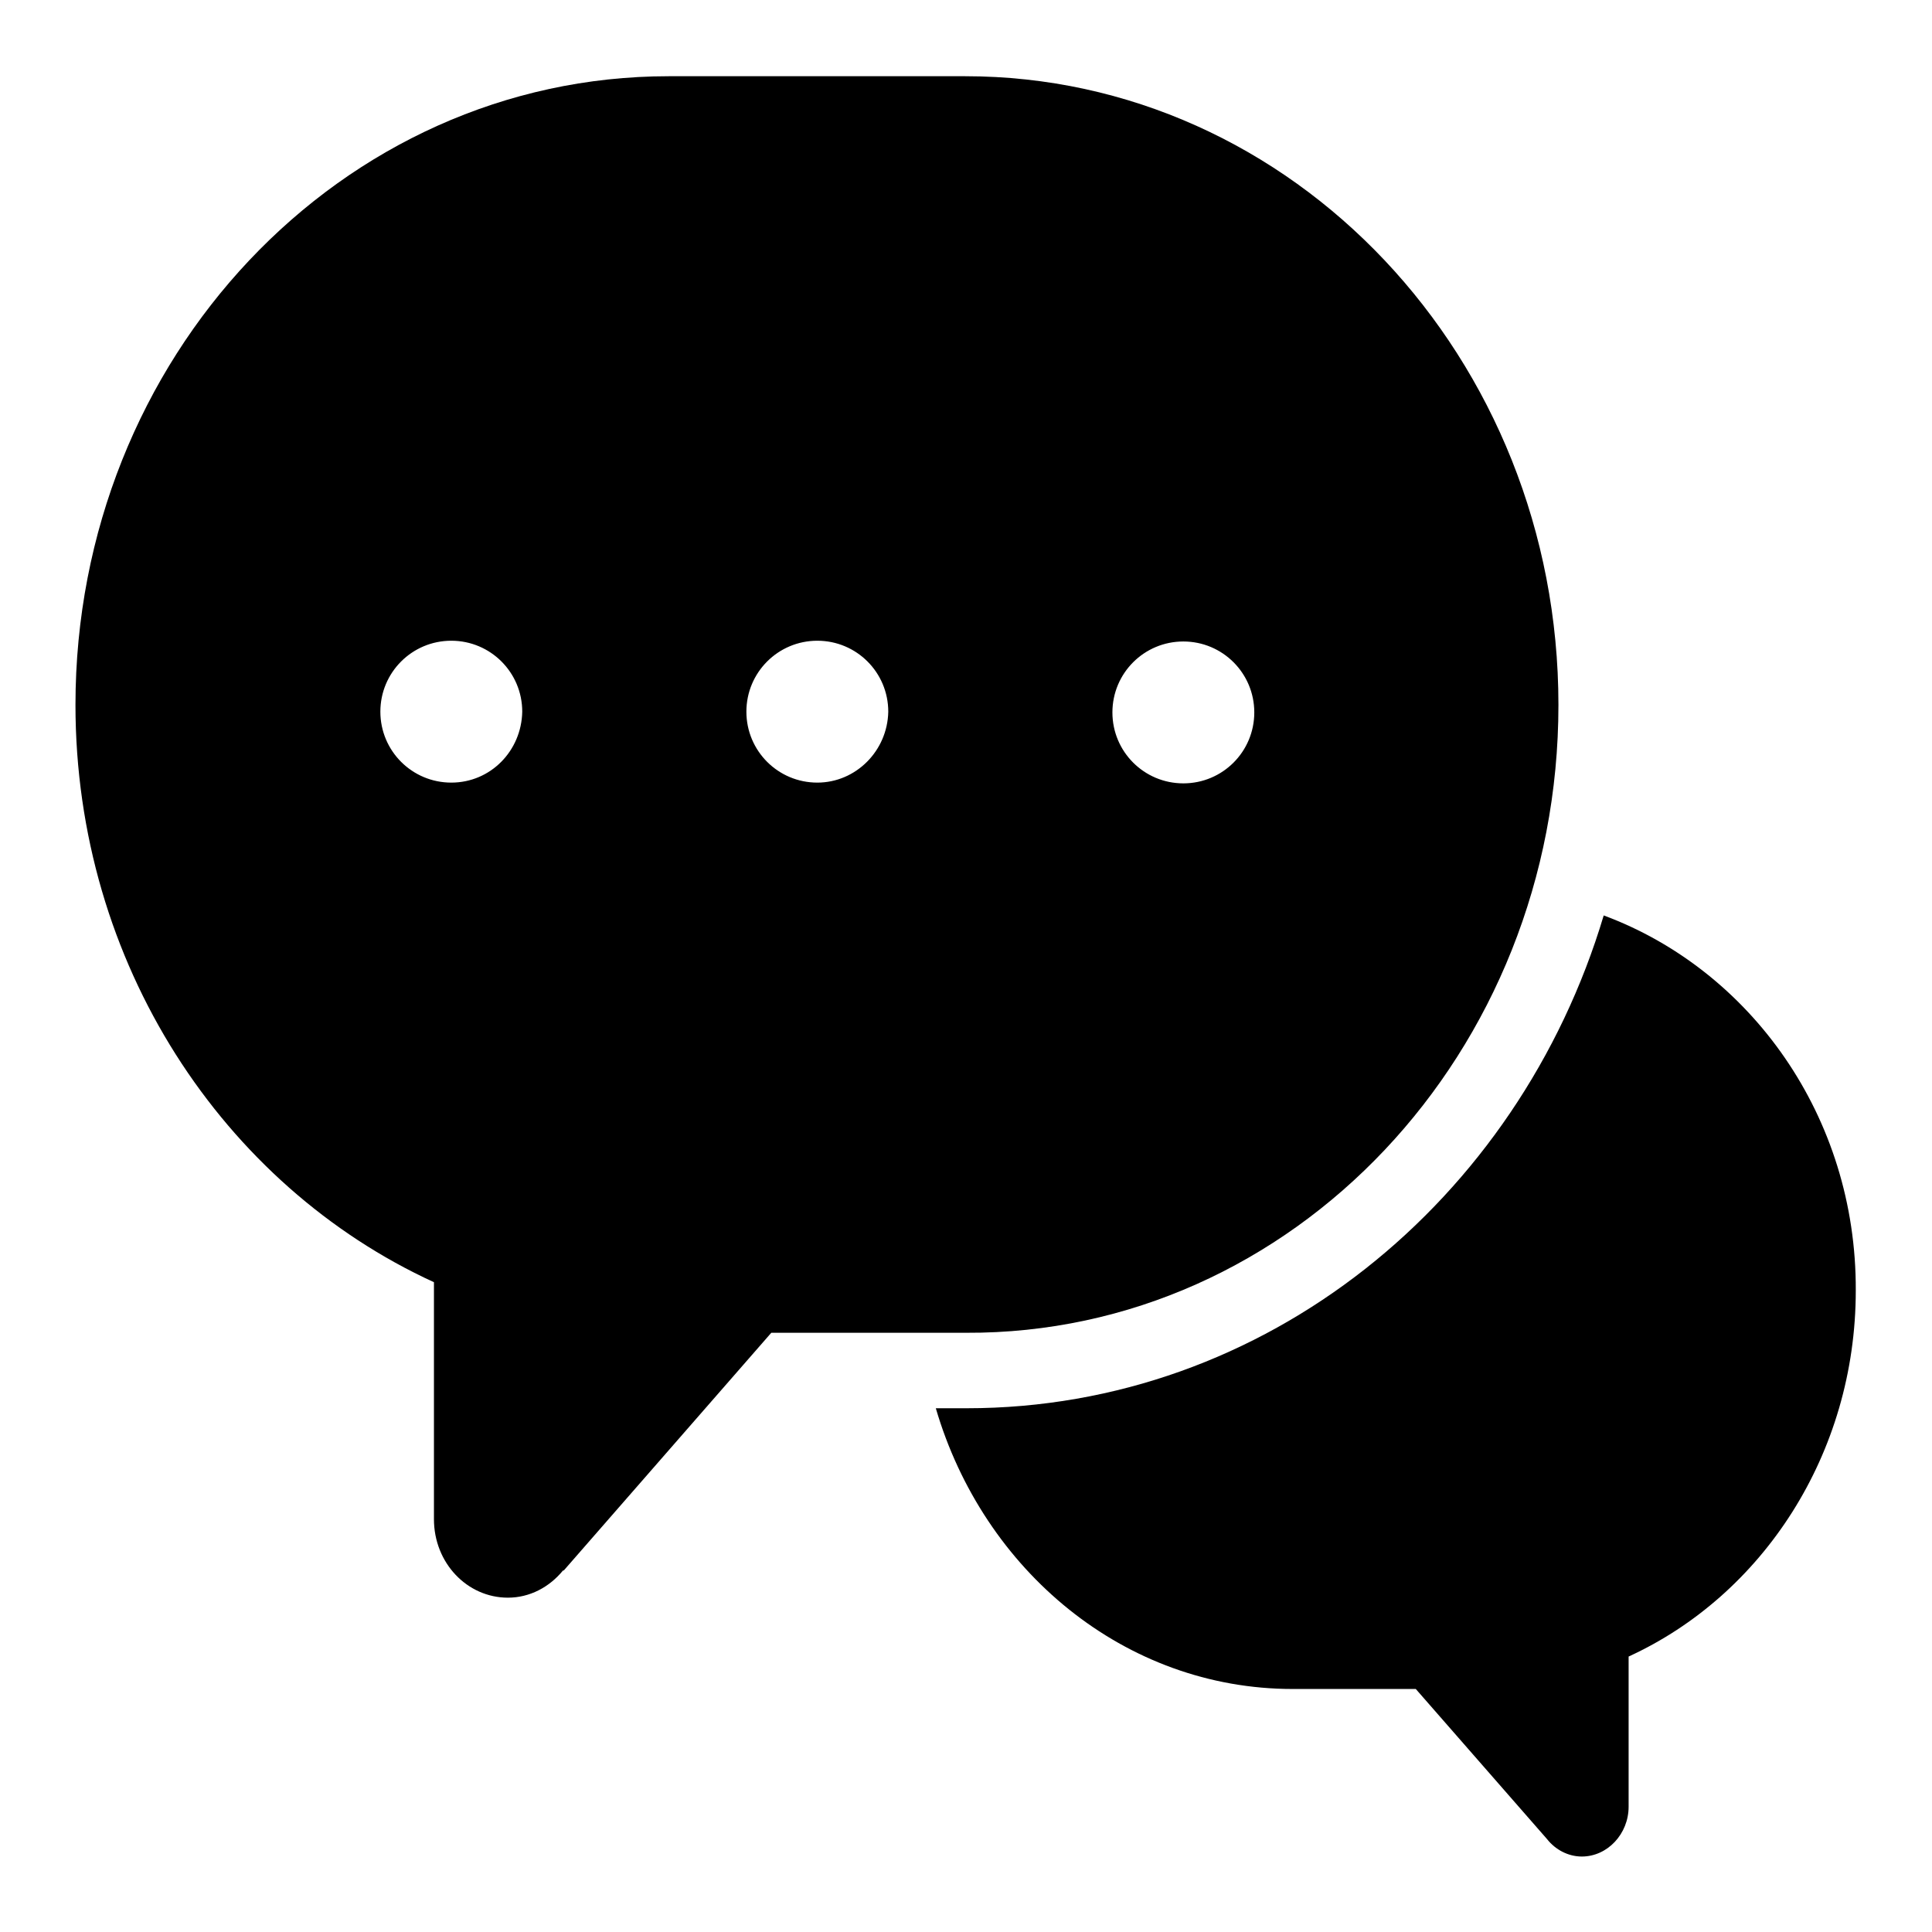<?xml version="1.0" encoding="utf-8"?>
<!-- Svg Vector Icons : http://www.onlinewebfonts.com/icon -->
<!DOCTYPE svg PUBLIC "-//W3C//DTD SVG 1.1//EN" "http://www.w3.org/Graphics/SVG/1.1/DTD/svg11.dtd">
<svg version="1.1" xmlns="http://www.w3.org/2000/svg" xmlns:xlink="http://www.w3.org/1999/xlink" x="0px" y="0px" viewBox="0 0 256 256" enable-background="new 0 0 256 256" xml:space="preserve">
<g><g><path fill="#000000" d="M212.5,121.3c-11.3,37.8-44.8,65.3-84.4,65.3H124c6.3,21.5,25,37.2,47.3,37.2h16.3l17.4,19.9l0,0c1.1,1.4,2.8,2.3,4.6,2.3c3.4,0,6.2-3,6.2-6.6v-19.9c17.7-8.1,30.1-26.8,30.1-48.5C246,147.9,231.9,128.5,212.5,121.3z"/><path fill="#000000" d="M206.5,93.4c0-46-35.2-83.3-78.6-83.3H88.6C45.2,10.1,10,47.4,10,93.4c0,34.3,19.6,63.7,47.5,76.5v31.4c0,5.8,4.4,10.4,9.8,10.4c2.9,0,5.5-1.4,7.3-3.6l0.1,0l27.5-31.5h25.8C171.3,176.8,206.5,139.5,206.5,93.4z M156.8,85c5.2,0,9.4,4.2,9.4,9.4c0,5.2-4.2,9.4-9.4,9.4c-5.2,0-9.4-4.2-9.4-9.4C147.4,89.2,151.6,85,156.8,85z M59.8,103.7c-5.2,0-9.4-4.2-9.4-9.4c0-5.2,4.2-9.4,9.4-9.4c5.2,0,9.4,4.2,9.4,9.4C69.1,99.5,65,103.7,59.8,103.7z M108.3,103.7c-5.2,0-9.4-4.2-9.4-9.4c0-5.2,4.2-9.4,9.4-9.4c5.2,0,9.4,4.2,9.4,9.4C117.6,99.5,113.4,103.7,108.3,103.7z"/></g></g>
</svg>